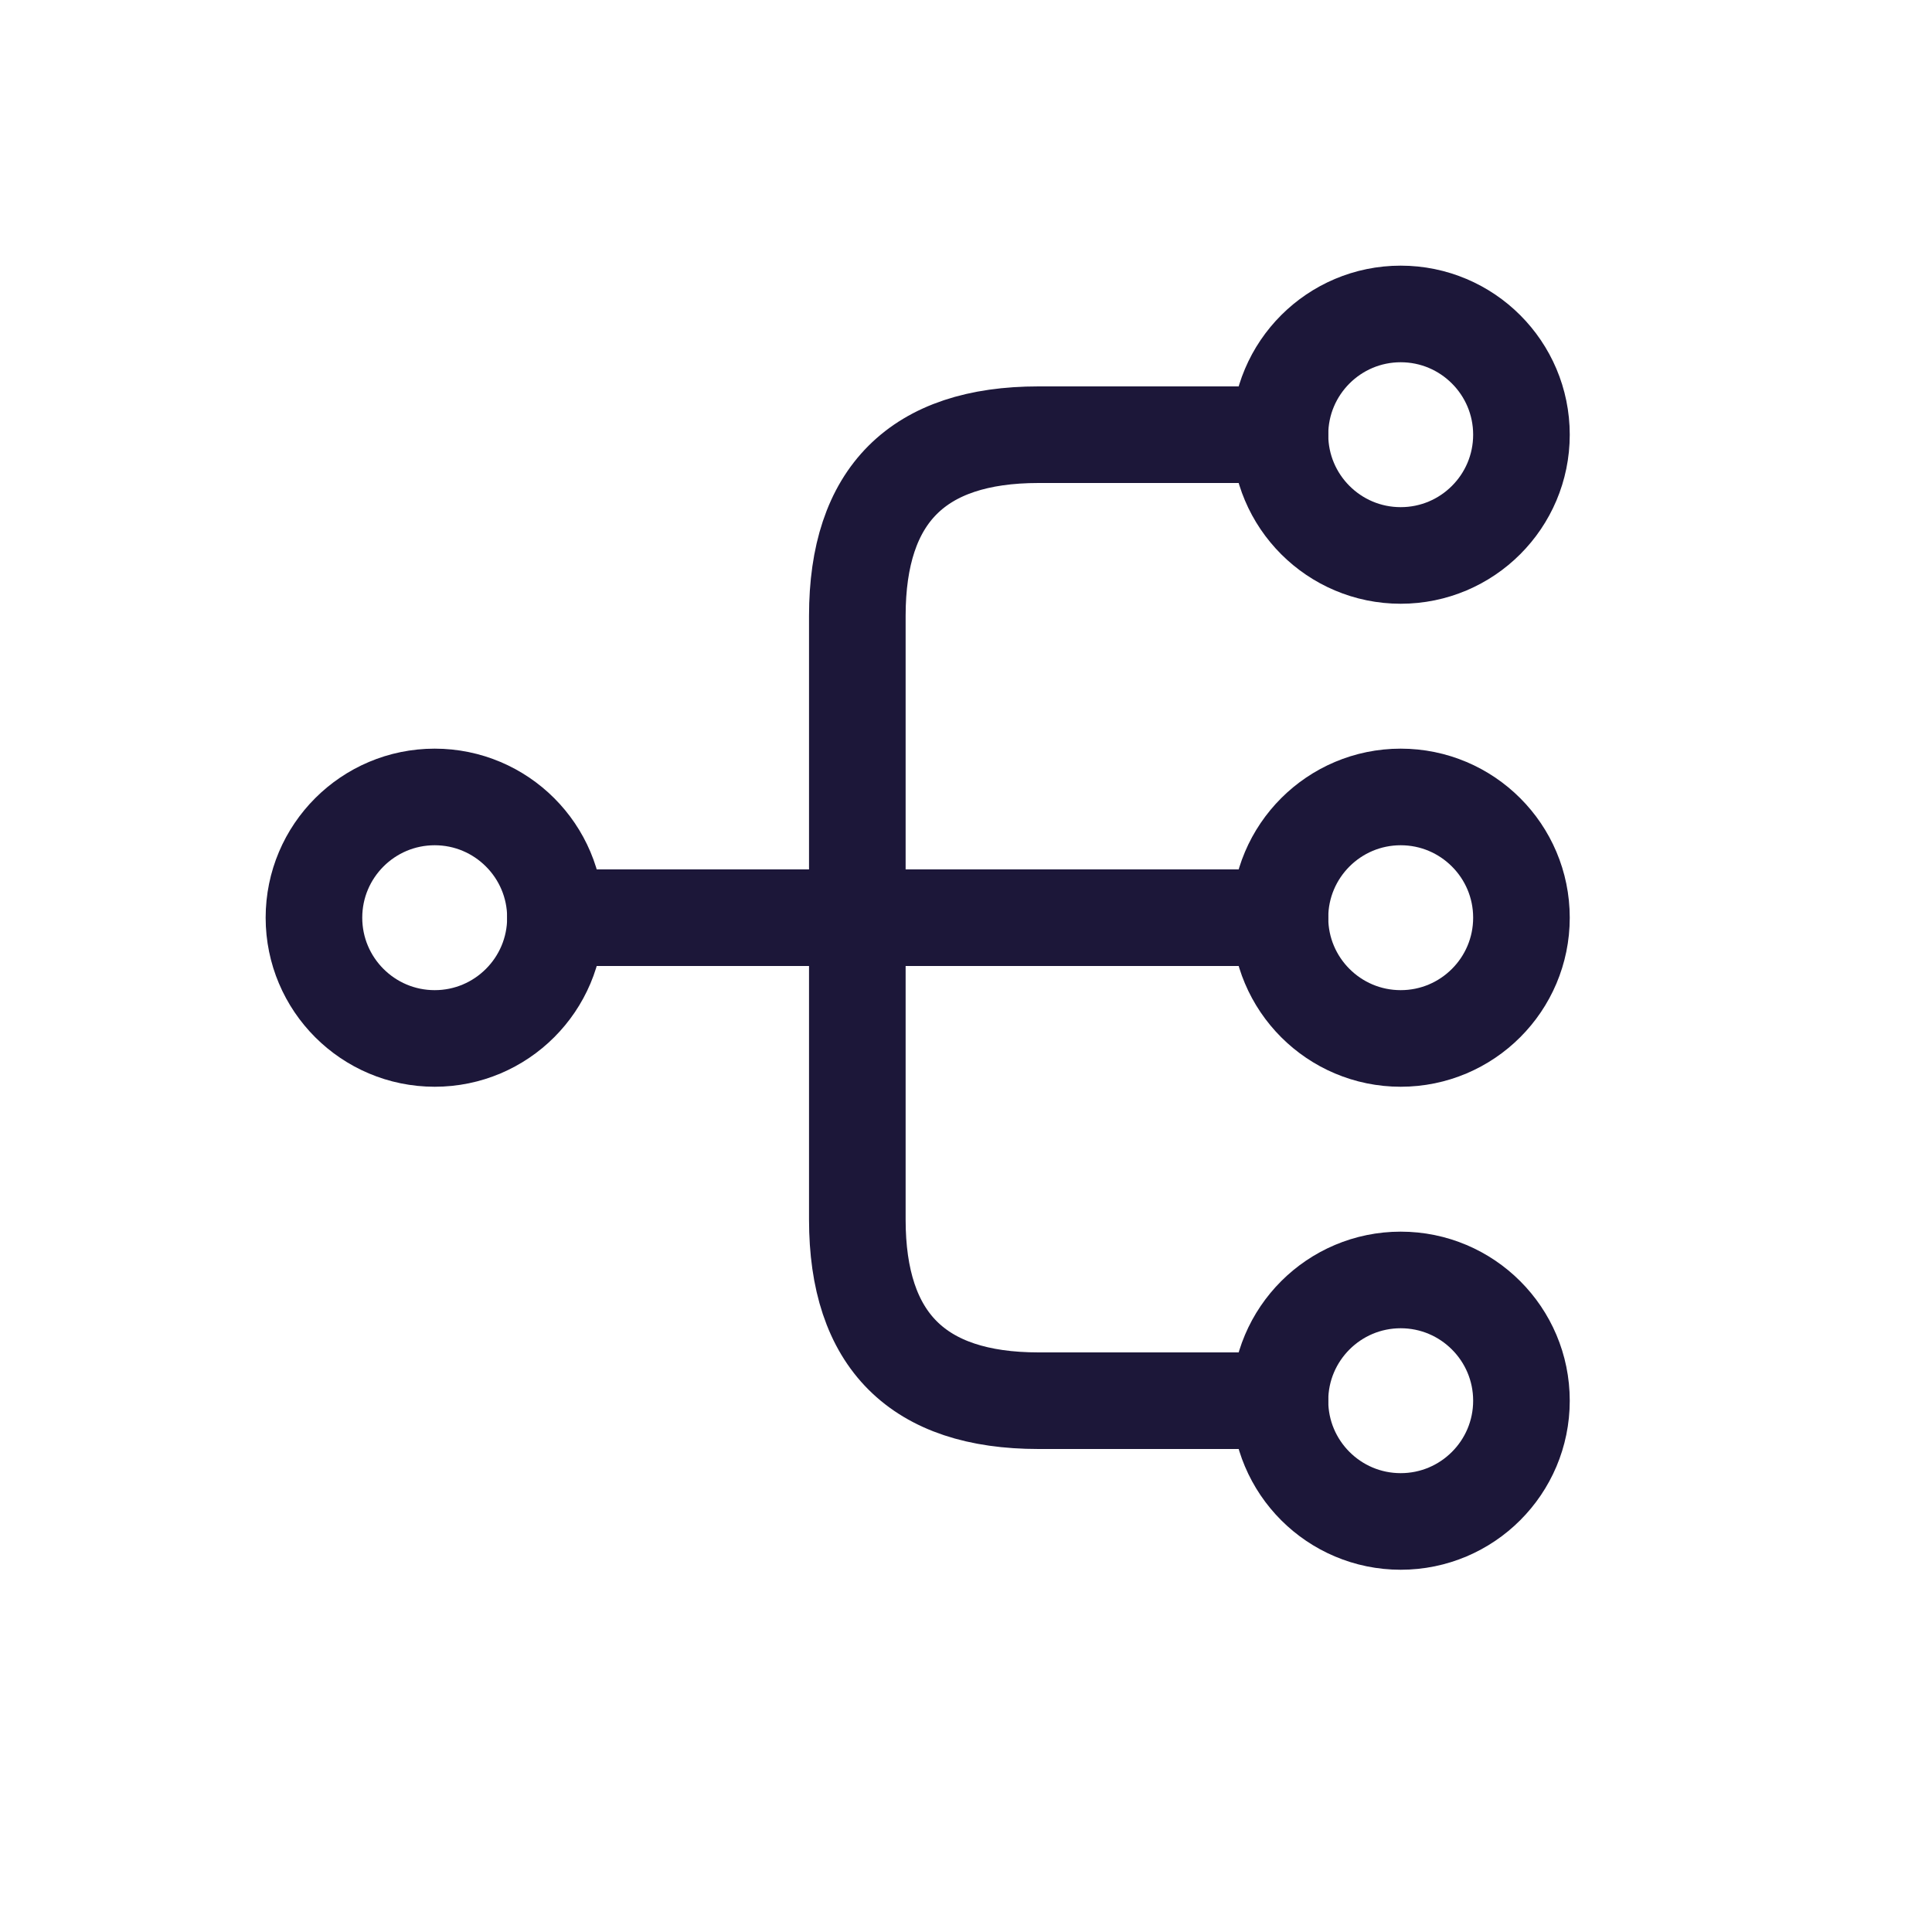 <svg width="20" height="20" viewBox="0 0 20 20" fill="none" xmlns="http://www.w3.org/2000/svg">
<path d="M14.5 10.75C15.19 10.75 15.75 10.19 15.75 9.5C15.75 8.81 15.19 8.25 14.5 8.25C13.81 8.25 13.25 8.81 13.25 9.5C13.25 10.19 13.81 10.75 14.5 10.75Z" stroke="#1C1739" stroke-linecap="round" stroke-linejoin="round"/>
<path d="M14.5 5.75C15.19 5.75 15.75 5.19 15.75 4.5C15.75 3.81 15.19 3.25 14.5 3.25C13.81 3.25 13.25 3.81 13.25 4.5C13.25 5.19 13.81 5.75 14.5 5.75Z" stroke="#1C1739" stroke-linecap="round" stroke-linejoin="round"/>
<path d="M14.5 15.75C15.19 15.75 15.75 15.19 15.75 14.5C15.75 13.81 15.19 13.25 14.5 13.25C13.81 13.25 13.25 13.81 13.25 14.5C13.25 15.19 13.81 15.75 14.5 15.75Z" stroke="#1C1739" stroke-linecap="round" stroke-linejoin="round"/>
<path d="M4.5 10.75C5.19 10.75 5.75 10.19 5.75 9.5C5.75 8.81 5.19 8.25 4.5 8.25C3.81 8.25 3.25 8.81 3.25 9.5C3.25 10.19 3.81 10.75 4.5 10.75Z" stroke="#1C1739" stroke-linecap="round" stroke-linejoin="round"/>
<path d="M5.75 9.5H13.25" stroke="#1C1739" stroke-linecap="round" stroke-linejoin="round"/>
<path d="M13.25 4.5H10.75C9.5 4.5 8.875 5.125 8.875 6.375V12.625C8.875 13.875 9.5 14.5 10.75 14.5H13.25" stroke="#1C1739" stroke-linecap="round" stroke-linejoin="round"/>
</svg>
